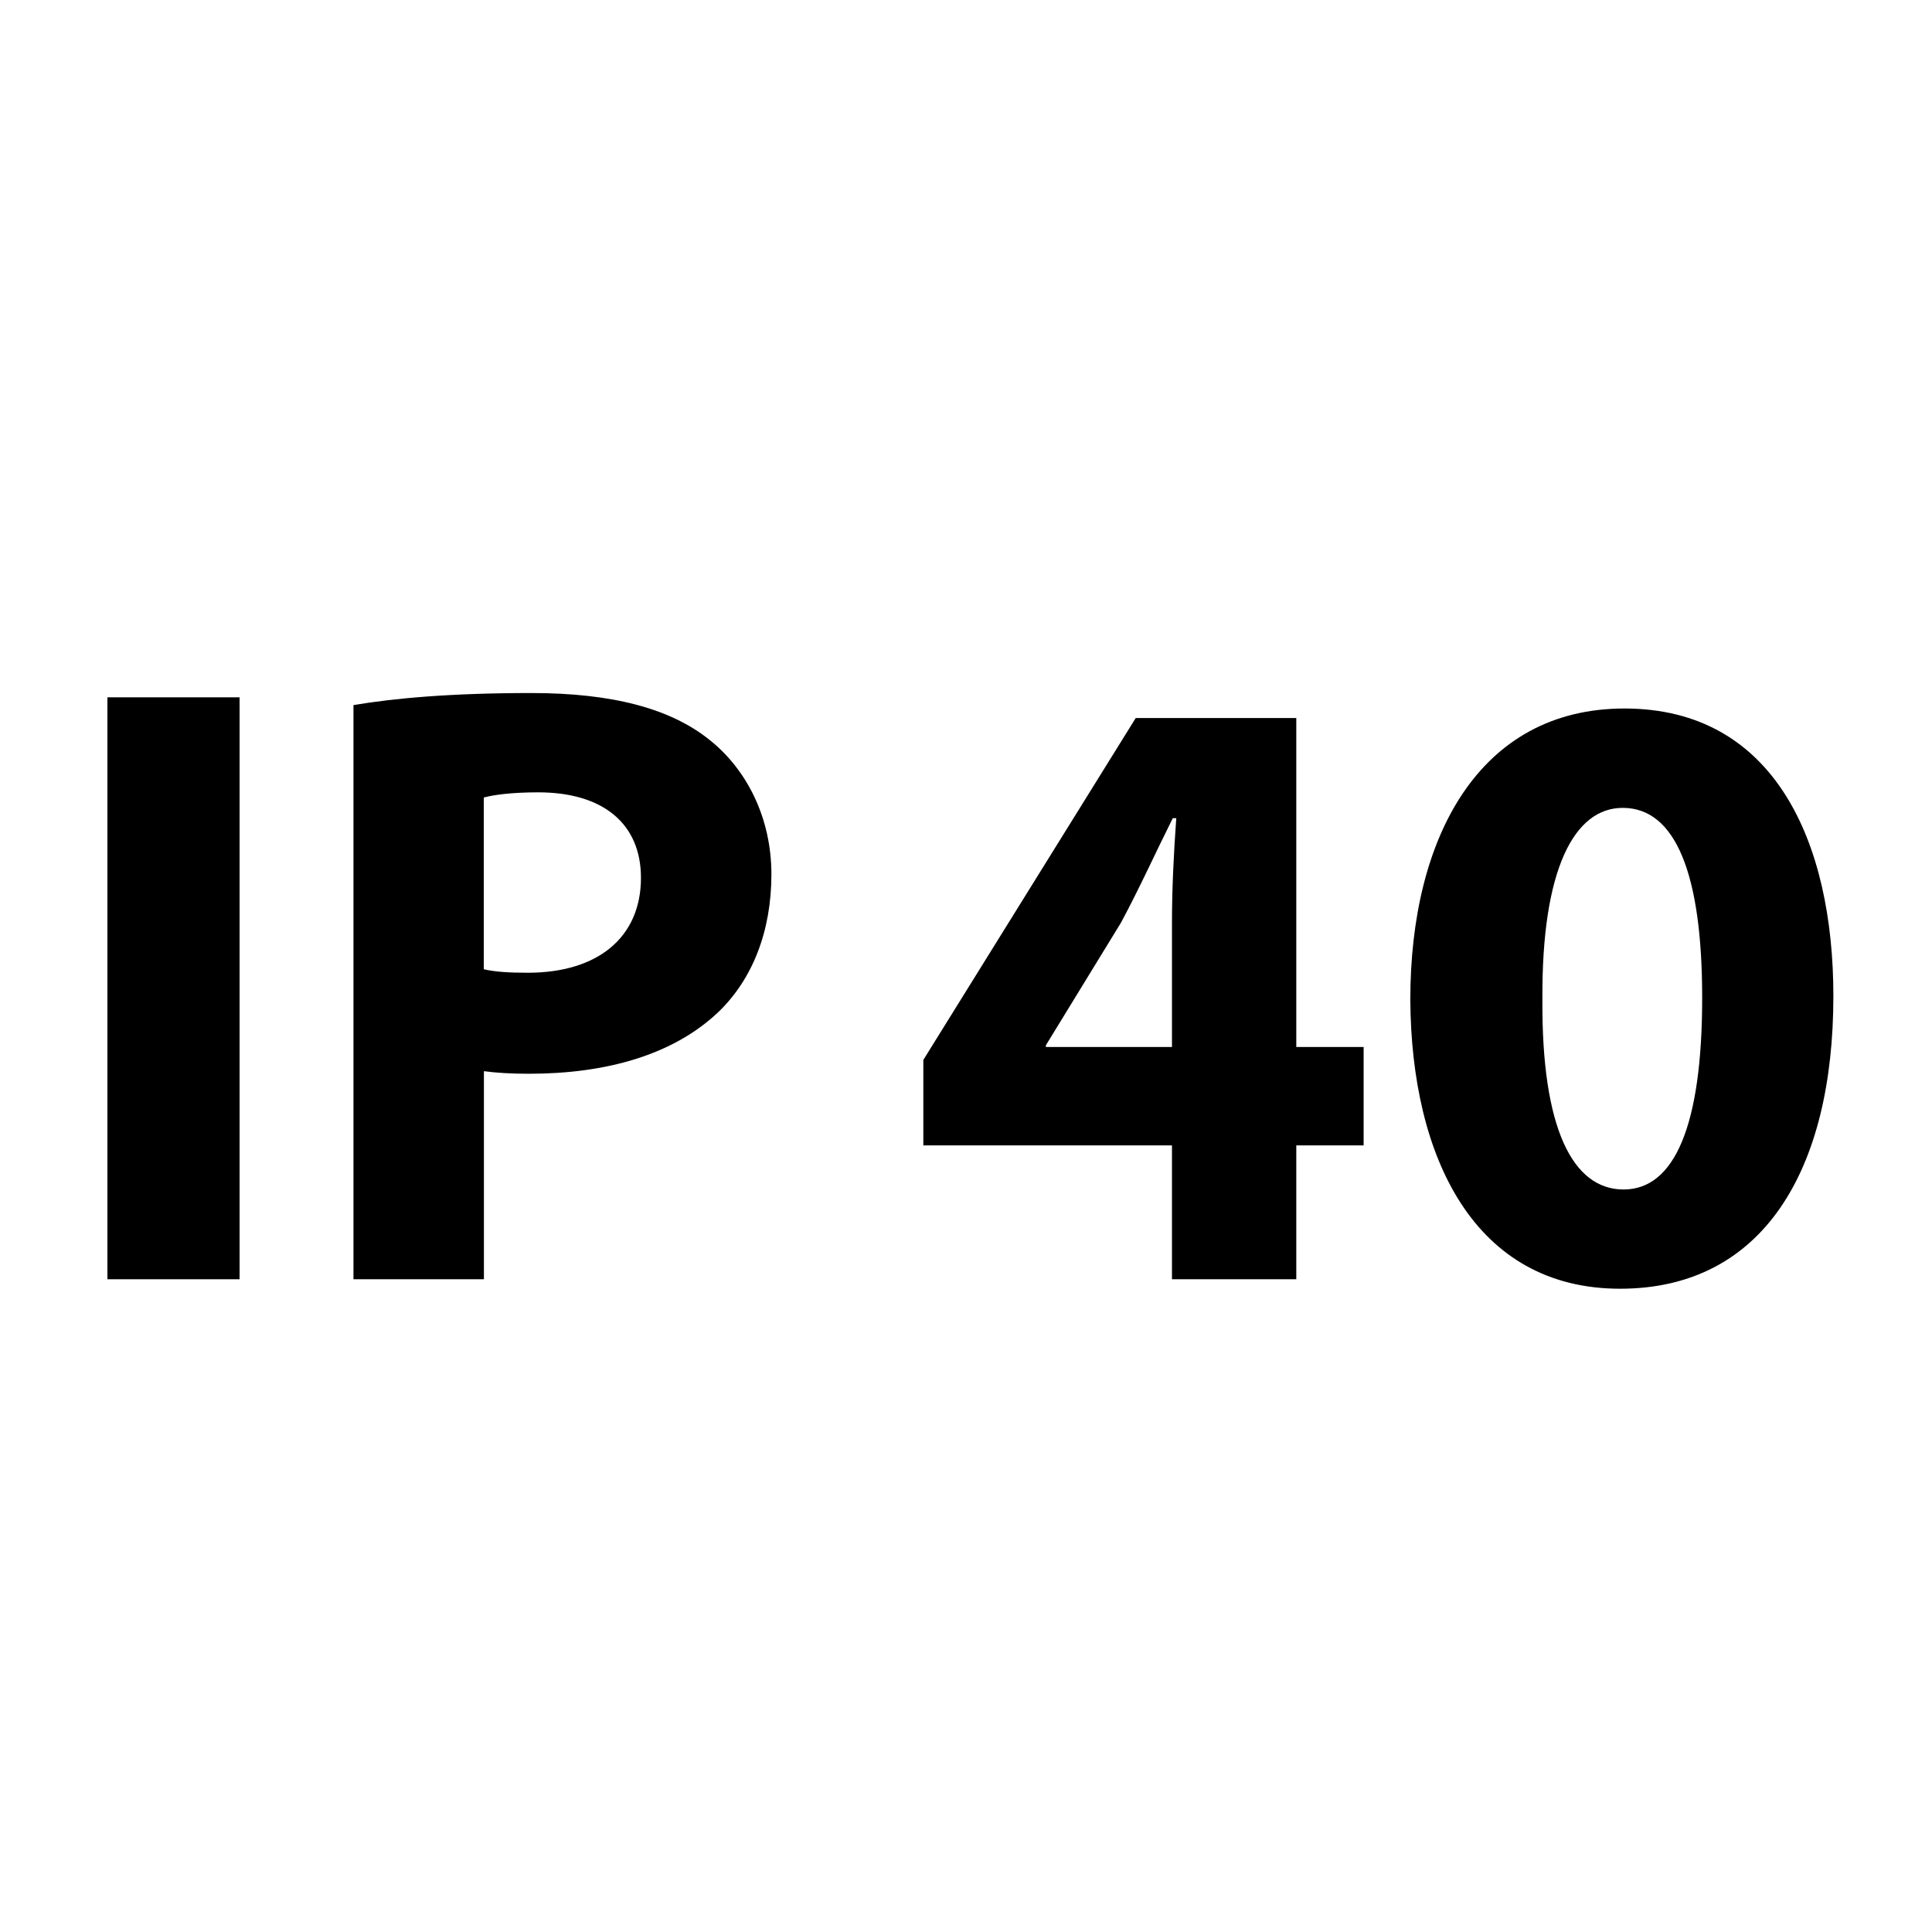 <?xml version="1.0" encoding="utf-8"?>
<!-- Generator: Adobe Illustrator 23.0.4, SVG Export Plug-In . SVG Version: 6.00 Build 0)  -->
<svg version="1.1" id="Ebene_1" xmlns="http://www.w3.org/2000/svg" xmlns:xlink="http://www.w3.org/1999/xlink" x="0px" y="0px"
	 viewBox="0 0 283.46 283.46" style="enable-background:new 0 0 283.46 283.46;" xml:space="preserve">
<style type="text/css">
	.st0{fill-rule:evenodd;clip-rule:evenodd;}
</style>
<g>
	<path d="M35.15,102.31v85.38H15.76v-85.38H35.15z"/>
	<path d="M51.86,103.45c5.95-1.01,14.32-1.77,26.1-1.77c11.91,0,20.4,2.28,26.1,6.84c5.45,4.31,9.12,11.4,9.12,19.76
		s-2.79,15.45-7.85,20.27c-6.59,6.21-16.34,8.99-27.74,8.99c-2.53,0-4.81-0.13-6.59-0.38v30.53H51.86V103.45z M70.99,142.21
		c1.65,0.38,3.67,0.51,6.46,0.51c10.26,0,16.59-5.19,16.59-13.93c0-7.85-5.45-12.54-15.08-12.54c-3.93,0-6.59,0.38-7.98,0.76V142.21
		z"/>
	<path d="M171.95,187.69v-19.64h-36.48v-12.54l31.16-50.16h23.56v48.26h9.88v14.44h-9.88v19.64H171.95z M171.95,153.61v-18.24
		c0-4.94,0.25-10.01,0.63-15.33h-0.51c-2.66,5.32-4.81,10.13-7.6,15.33l-11.02,17.99v0.25H171.95z"/>
	<path d="M268.99,146.14c0,25.46-10.26,42.94-31.29,42.94c-21.28,0-30.66-19.13-30.78-42.44c0-23.82,10.13-42.69,31.42-42.69
		C260.37,103.95,268.99,123.59,268.99,146.14z M226.3,146.65c-0.13,18.88,4.43,27.87,11.91,27.87c7.47,0,11.53-9.37,11.53-28.12
		c0-18.24-3.93-27.87-11.65-27.87C230.98,118.52,226.17,127.52,226.3,146.65z"/>
</g>
</svg>